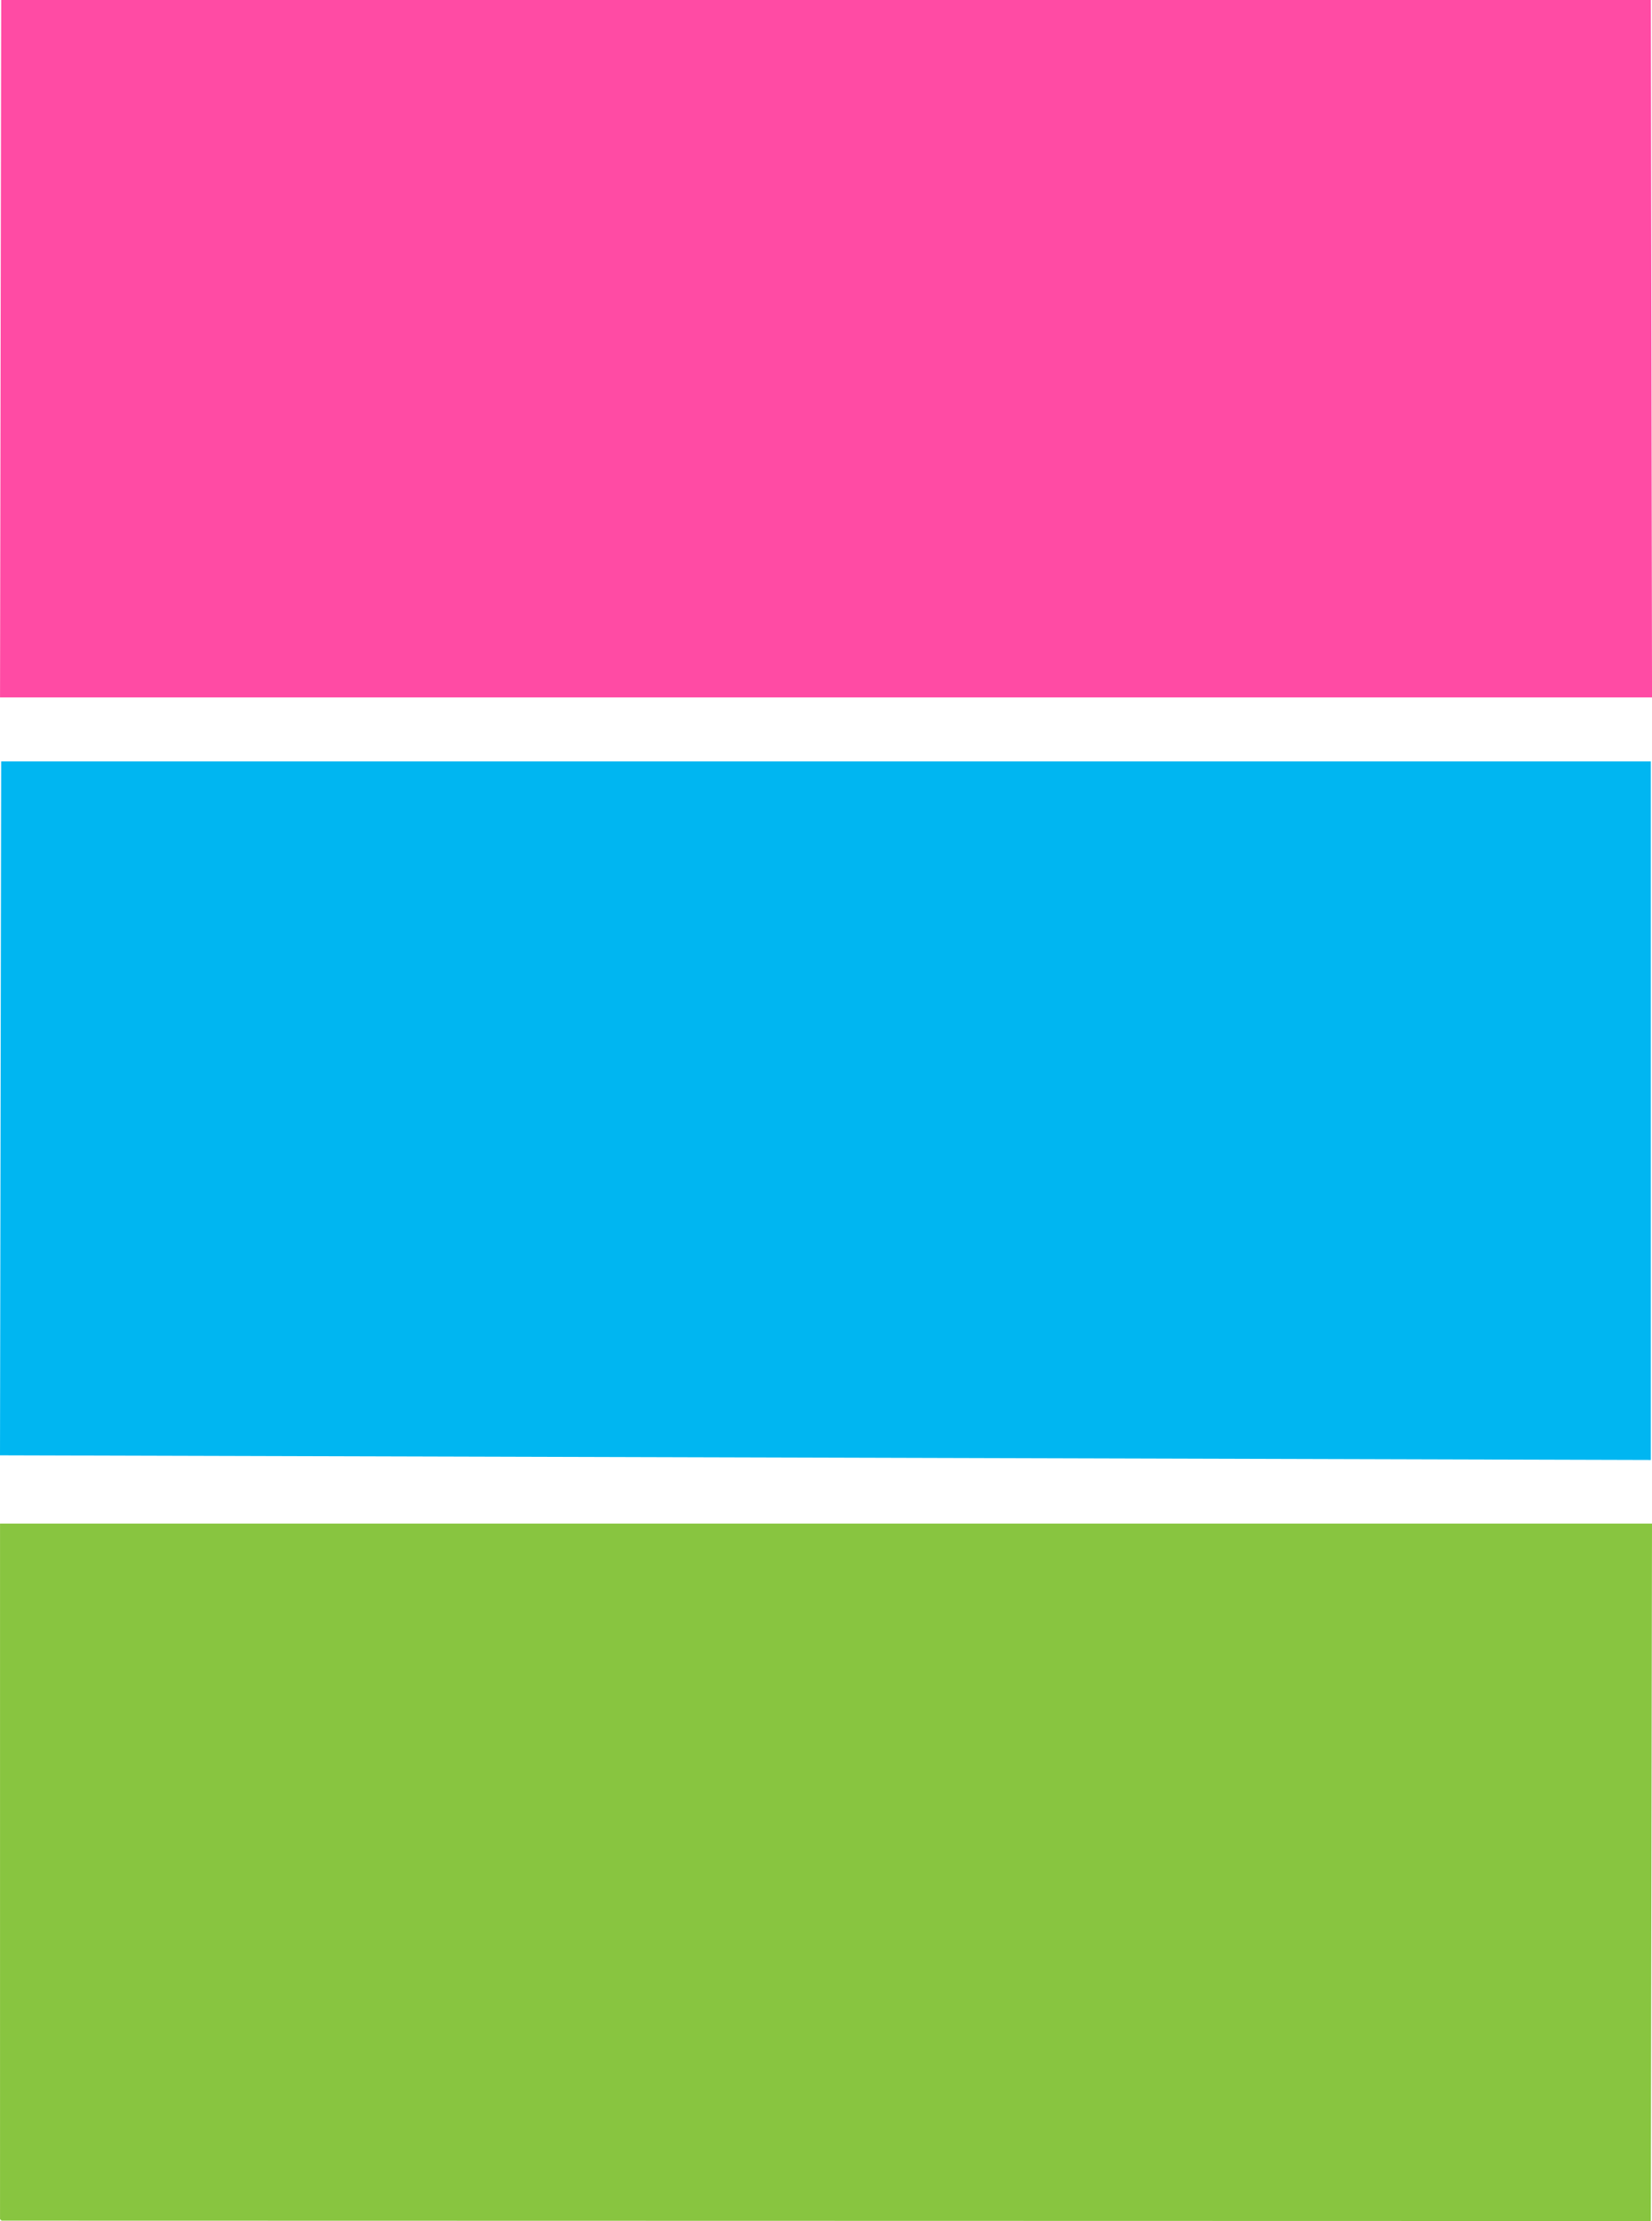 <svg width="60.284mm" height="81.026mm" version="1.1" viewBox="0 0 60.284 81.026" xmlns="http://www.w3.org/2000/svg">
 <g transform="translate(-77.13 -96.33)" stroke-width=".085">
  <path d="m77.188 177.34-0.057-0.057v-25.372h60.283c-0.014 8.481-0.029 16.962-0.043 25.442l-60.184-0.014z" fill="#88c540"/>
  <path d="m77.13 149.42 0.043-25.315h60.198v25.485z" fill="#00b6f1"/>
  <path d="m77.174 96.33h60.198c0.014 8.481 0.029 16.962 0.043 25.442h-60.284c0.014-8.481 0.029-16.962 0.043-25.442z" fill="#ff4ba4"/>
 </g>
</svg>
